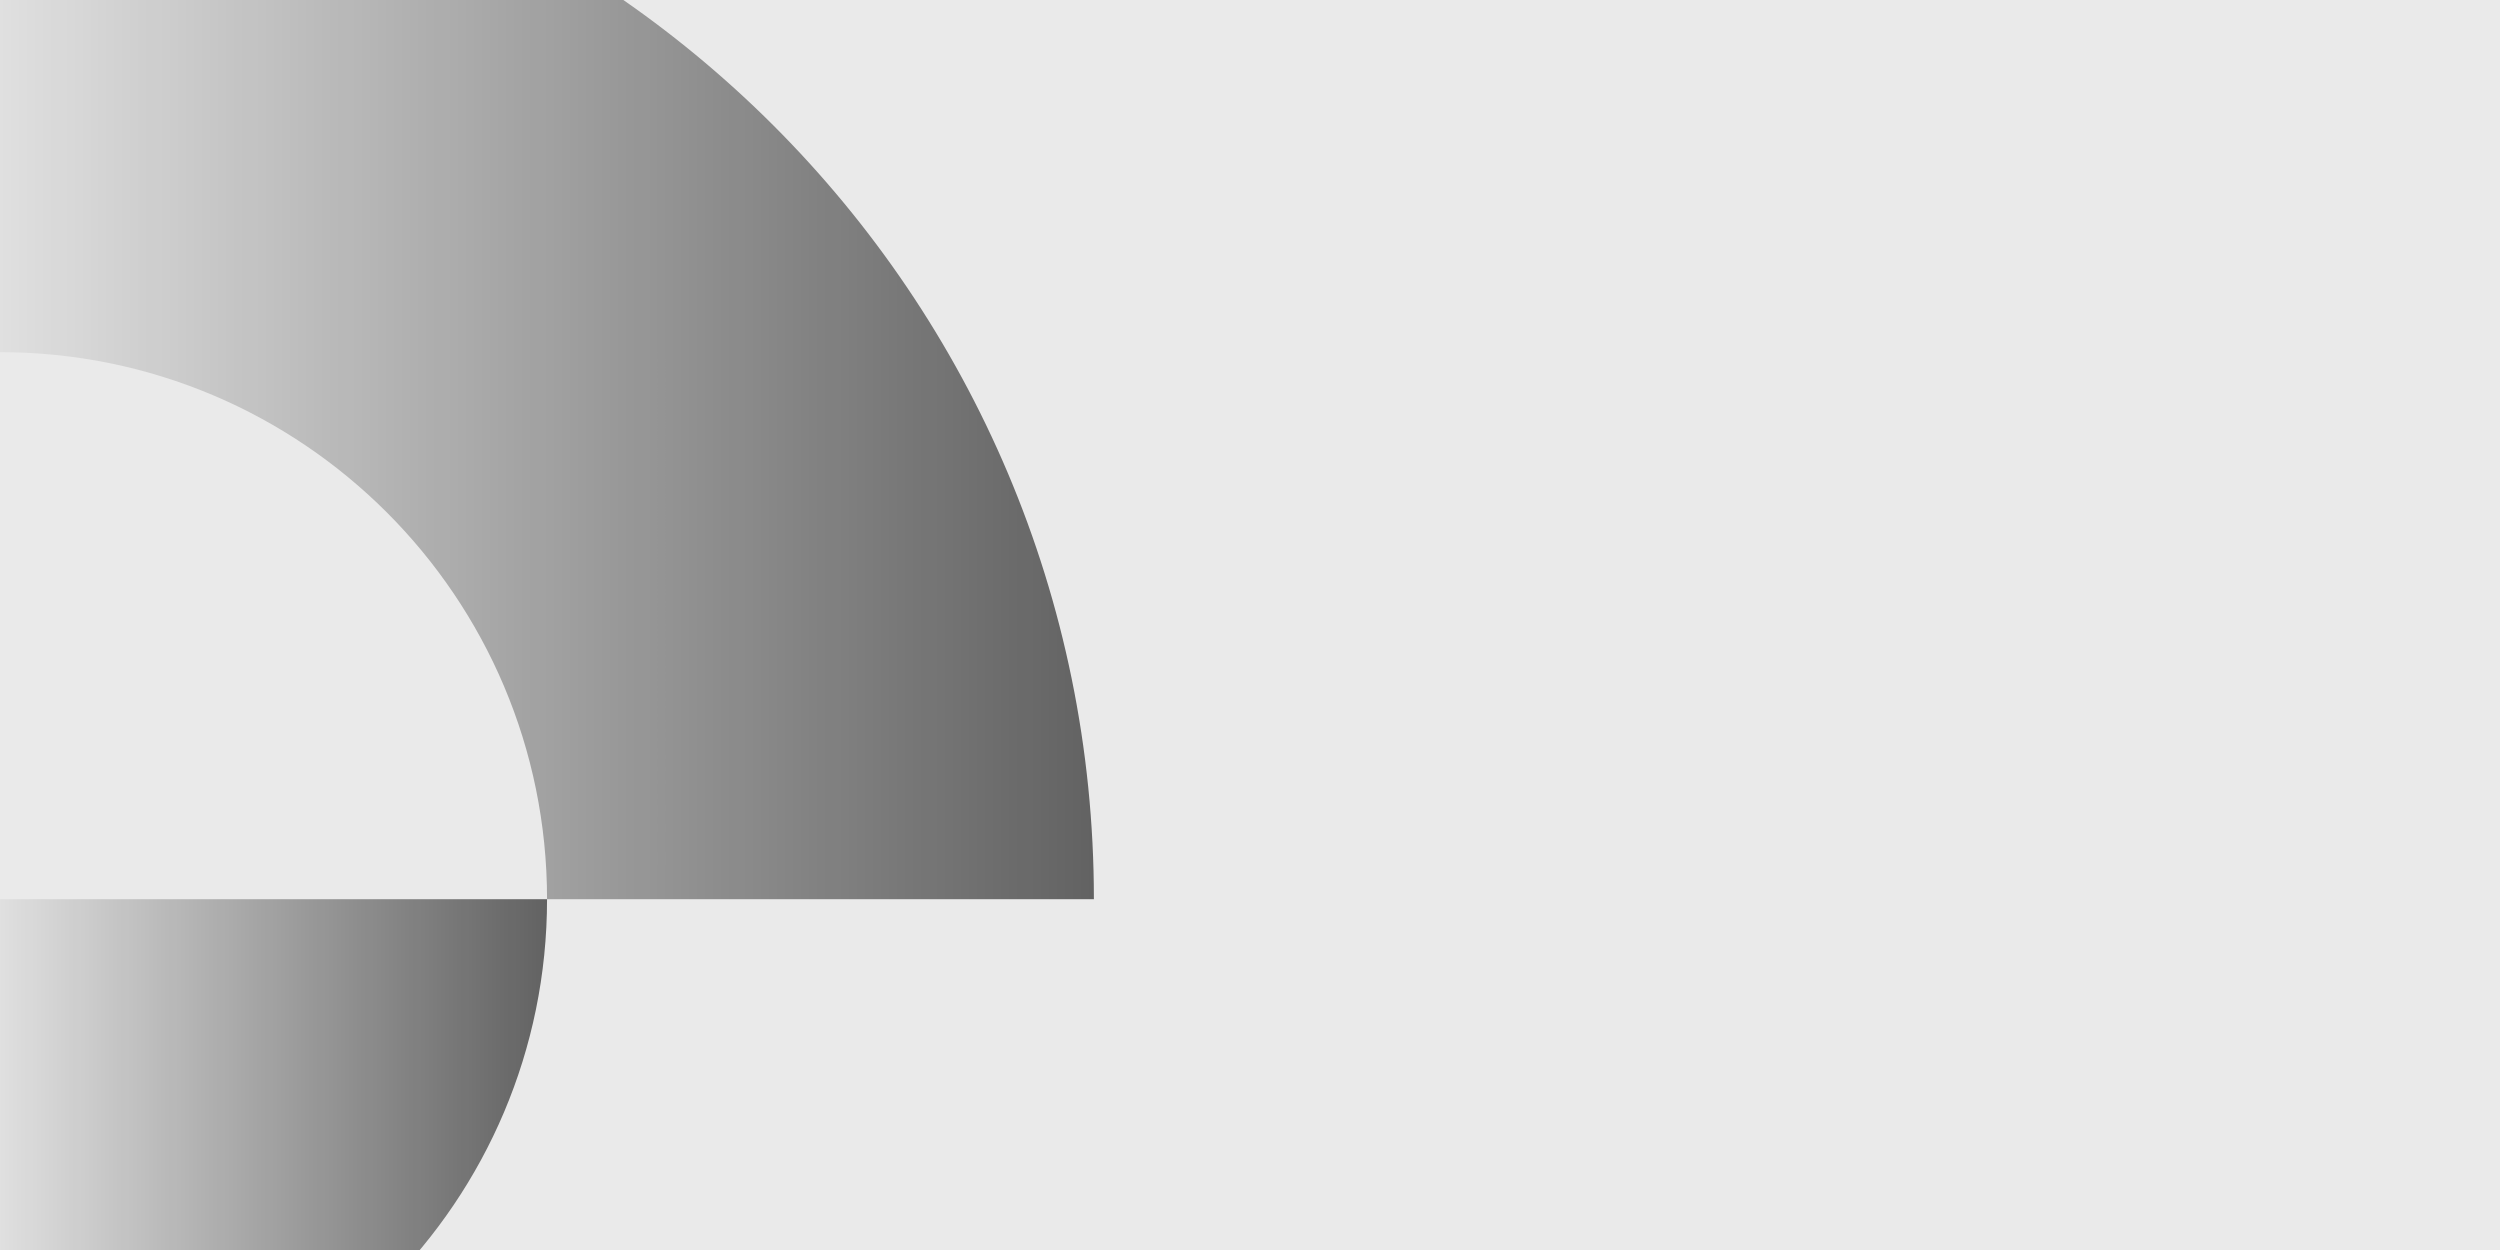 <svg width="1796" height="898" viewBox="0 0 1796 898" fill="none" xmlns="http://www.w3.org/2000/svg">
<g clip-path="url(#clip0_462_31)">
<rect width="1796" height="898" fill="#EAEAEA"/>
<path d="M786 646H393C393 428.968 217.032 253 0 253V-140C434.064 -140 785.852 211.936 785.852 645.852L786 646Z" fill="url(#paint0_linear_462_31)"/>
<path d="M393 645.997C393 863.029 217.032 1039 0 1039V645.997H393Z" fill="url(#paint1_linear_462_31)"/>
</g>
<defs>
<linearGradient id="paint0_linear_462_31" x1="813.7" y1="257.041" x2="-64.057" y2="257.041" gradientUnits="userSpaceOnUse">
<stop stop-opacity="0.6"/>
<stop offset="1" stop-opacity="0"/>
</linearGradient>
<linearGradient id="paint1_linear_462_31" x1="406.85" y1="844.517" x2="-32.029" y2="844.517" gradientUnits="userSpaceOnUse">
<stop stop-opacity="0.6"/>
<stop offset="1" stop-opacity="0"/>
</linearGradient>
<clipPath id="clip0_462_31">
<rect width="1796" height="898" fill="white"/>
</clipPath>
</defs>
</svg>
